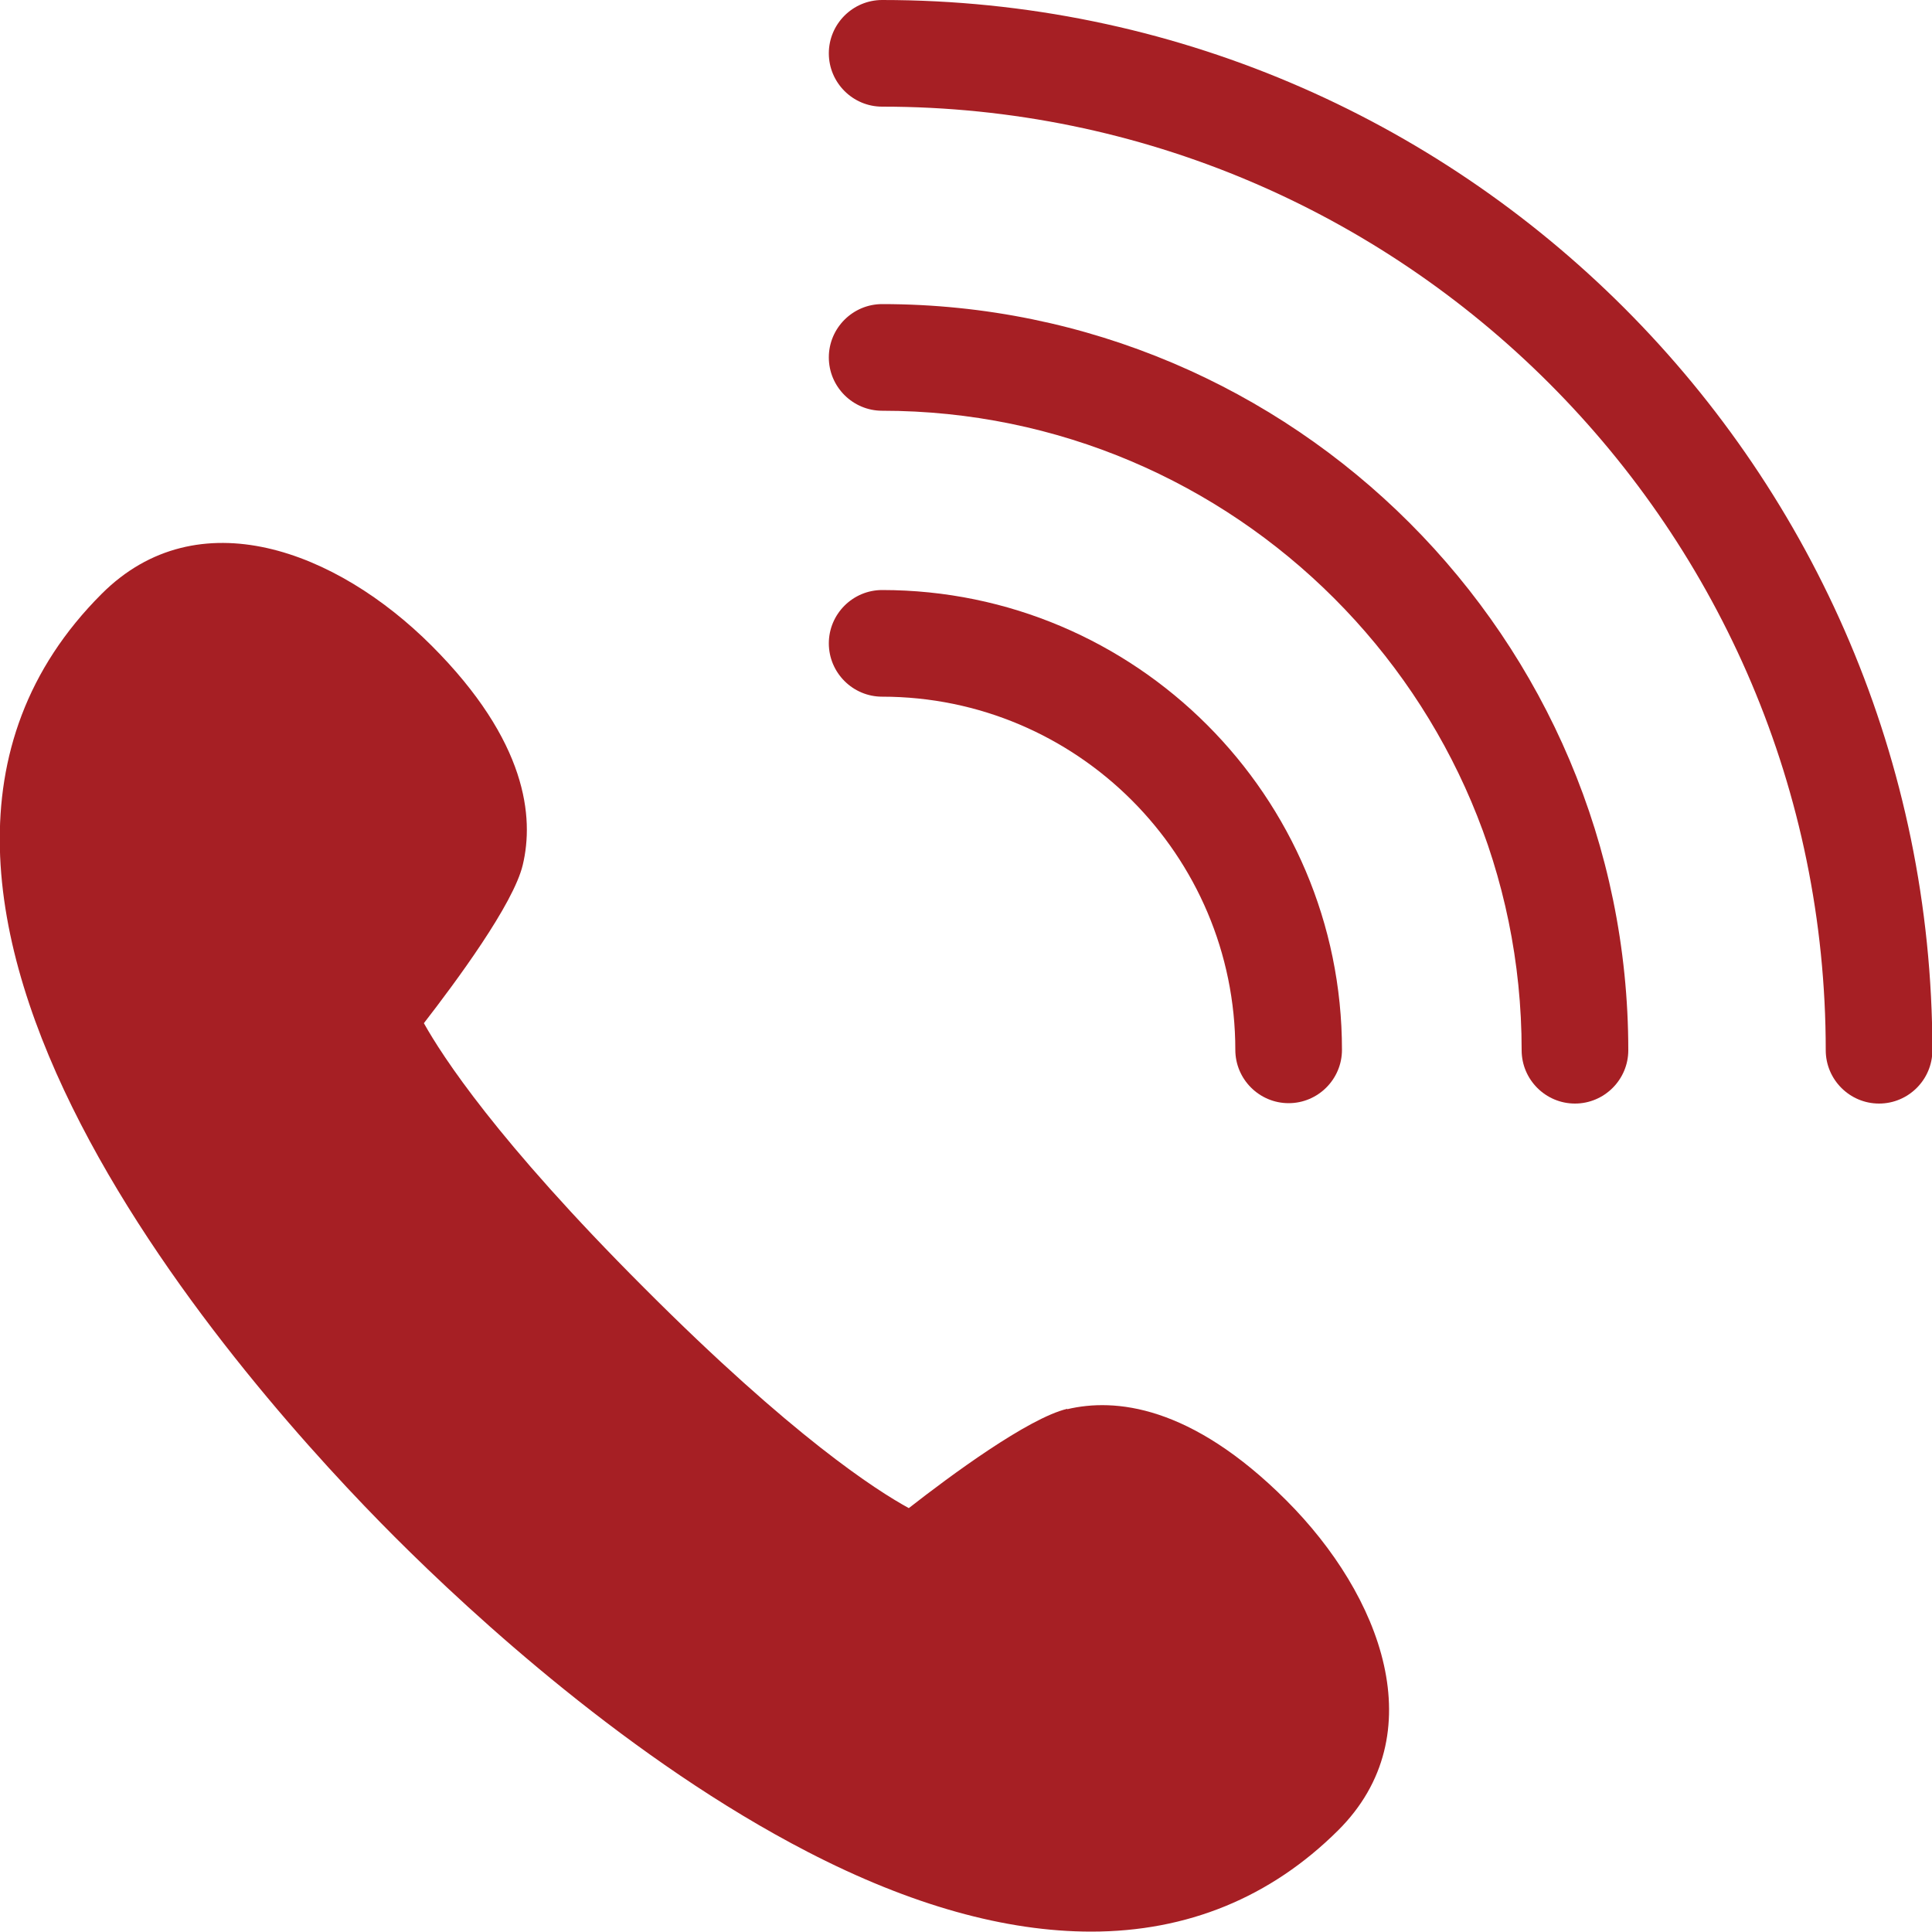 <?xml version="1.0" encoding="UTF-8"?><svg id="_50_50のコピー_2" xmlns="http://www.w3.org/2000/svg" viewBox="0 0 50 50"><defs><style>.cls-1{fill:#a61f24;}</style></defs><path class="cls-1" d="M31.97,27.17c0,.76.62,1.38,1.38,1.38s1.38-.62,1.38-1.38c0-6.56-5.34-11.9-11.9-11.9-.76,0-1.38.62-1.38,1.38s.62,1.38,1.38,1.38c5.04,0,9.14,4.1,9.14,9.14Z"/><path class="cls-1" d="M22.83,7.87c-.76,0-1.38.62-1.38,1.38s.62,1.38,1.38,1.38c9.13,0,16.55,7.43,16.55,16.55,0,.76.62,1.38,1.38,1.38s1.38-.62,1.38-1.38c0-10.65-8.66-19.31-19.31-19.31Z"/><path class="cls-1" d="M22.83,0c-.76,0-1.38.62-1.38,1.38s.62,1.38,1.38,1.38c13.47,0,24.42,10.95,24.42,24.42,0,.76.62,1.38,1.38,1.38s1.38-.62,1.38-1.38C50,12.19,37.81,0,22.83,0Z"/><path class="cls-1" d="M27.62,36.46c-1.01.24-3.04,1.74-4.1,2.57-.84-.46-3.01-1.85-6.85-5.7-3.82-3.82-5.23-6.01-5.7-6.85.82-1.06,2.32-3.08,2.56-4.1.29-1.22.12-3.19-2.36-5.67-2.46-2.46-6.05-3.83-8.54-1.34-7.8,7.8,3.83,20.65,7.59,24.41,2.03,2.03,6.12,5.79,10.69,8.15,2.67,1.38,5.12,2.06,7.33,2.06,2.48,0,4.64-.88,6.39-2.62,2.49-2.48,1.12-6.08-1.34-8.54-2.48-2.48-4.45-2.65-5.67-2.36Z"/></svg>